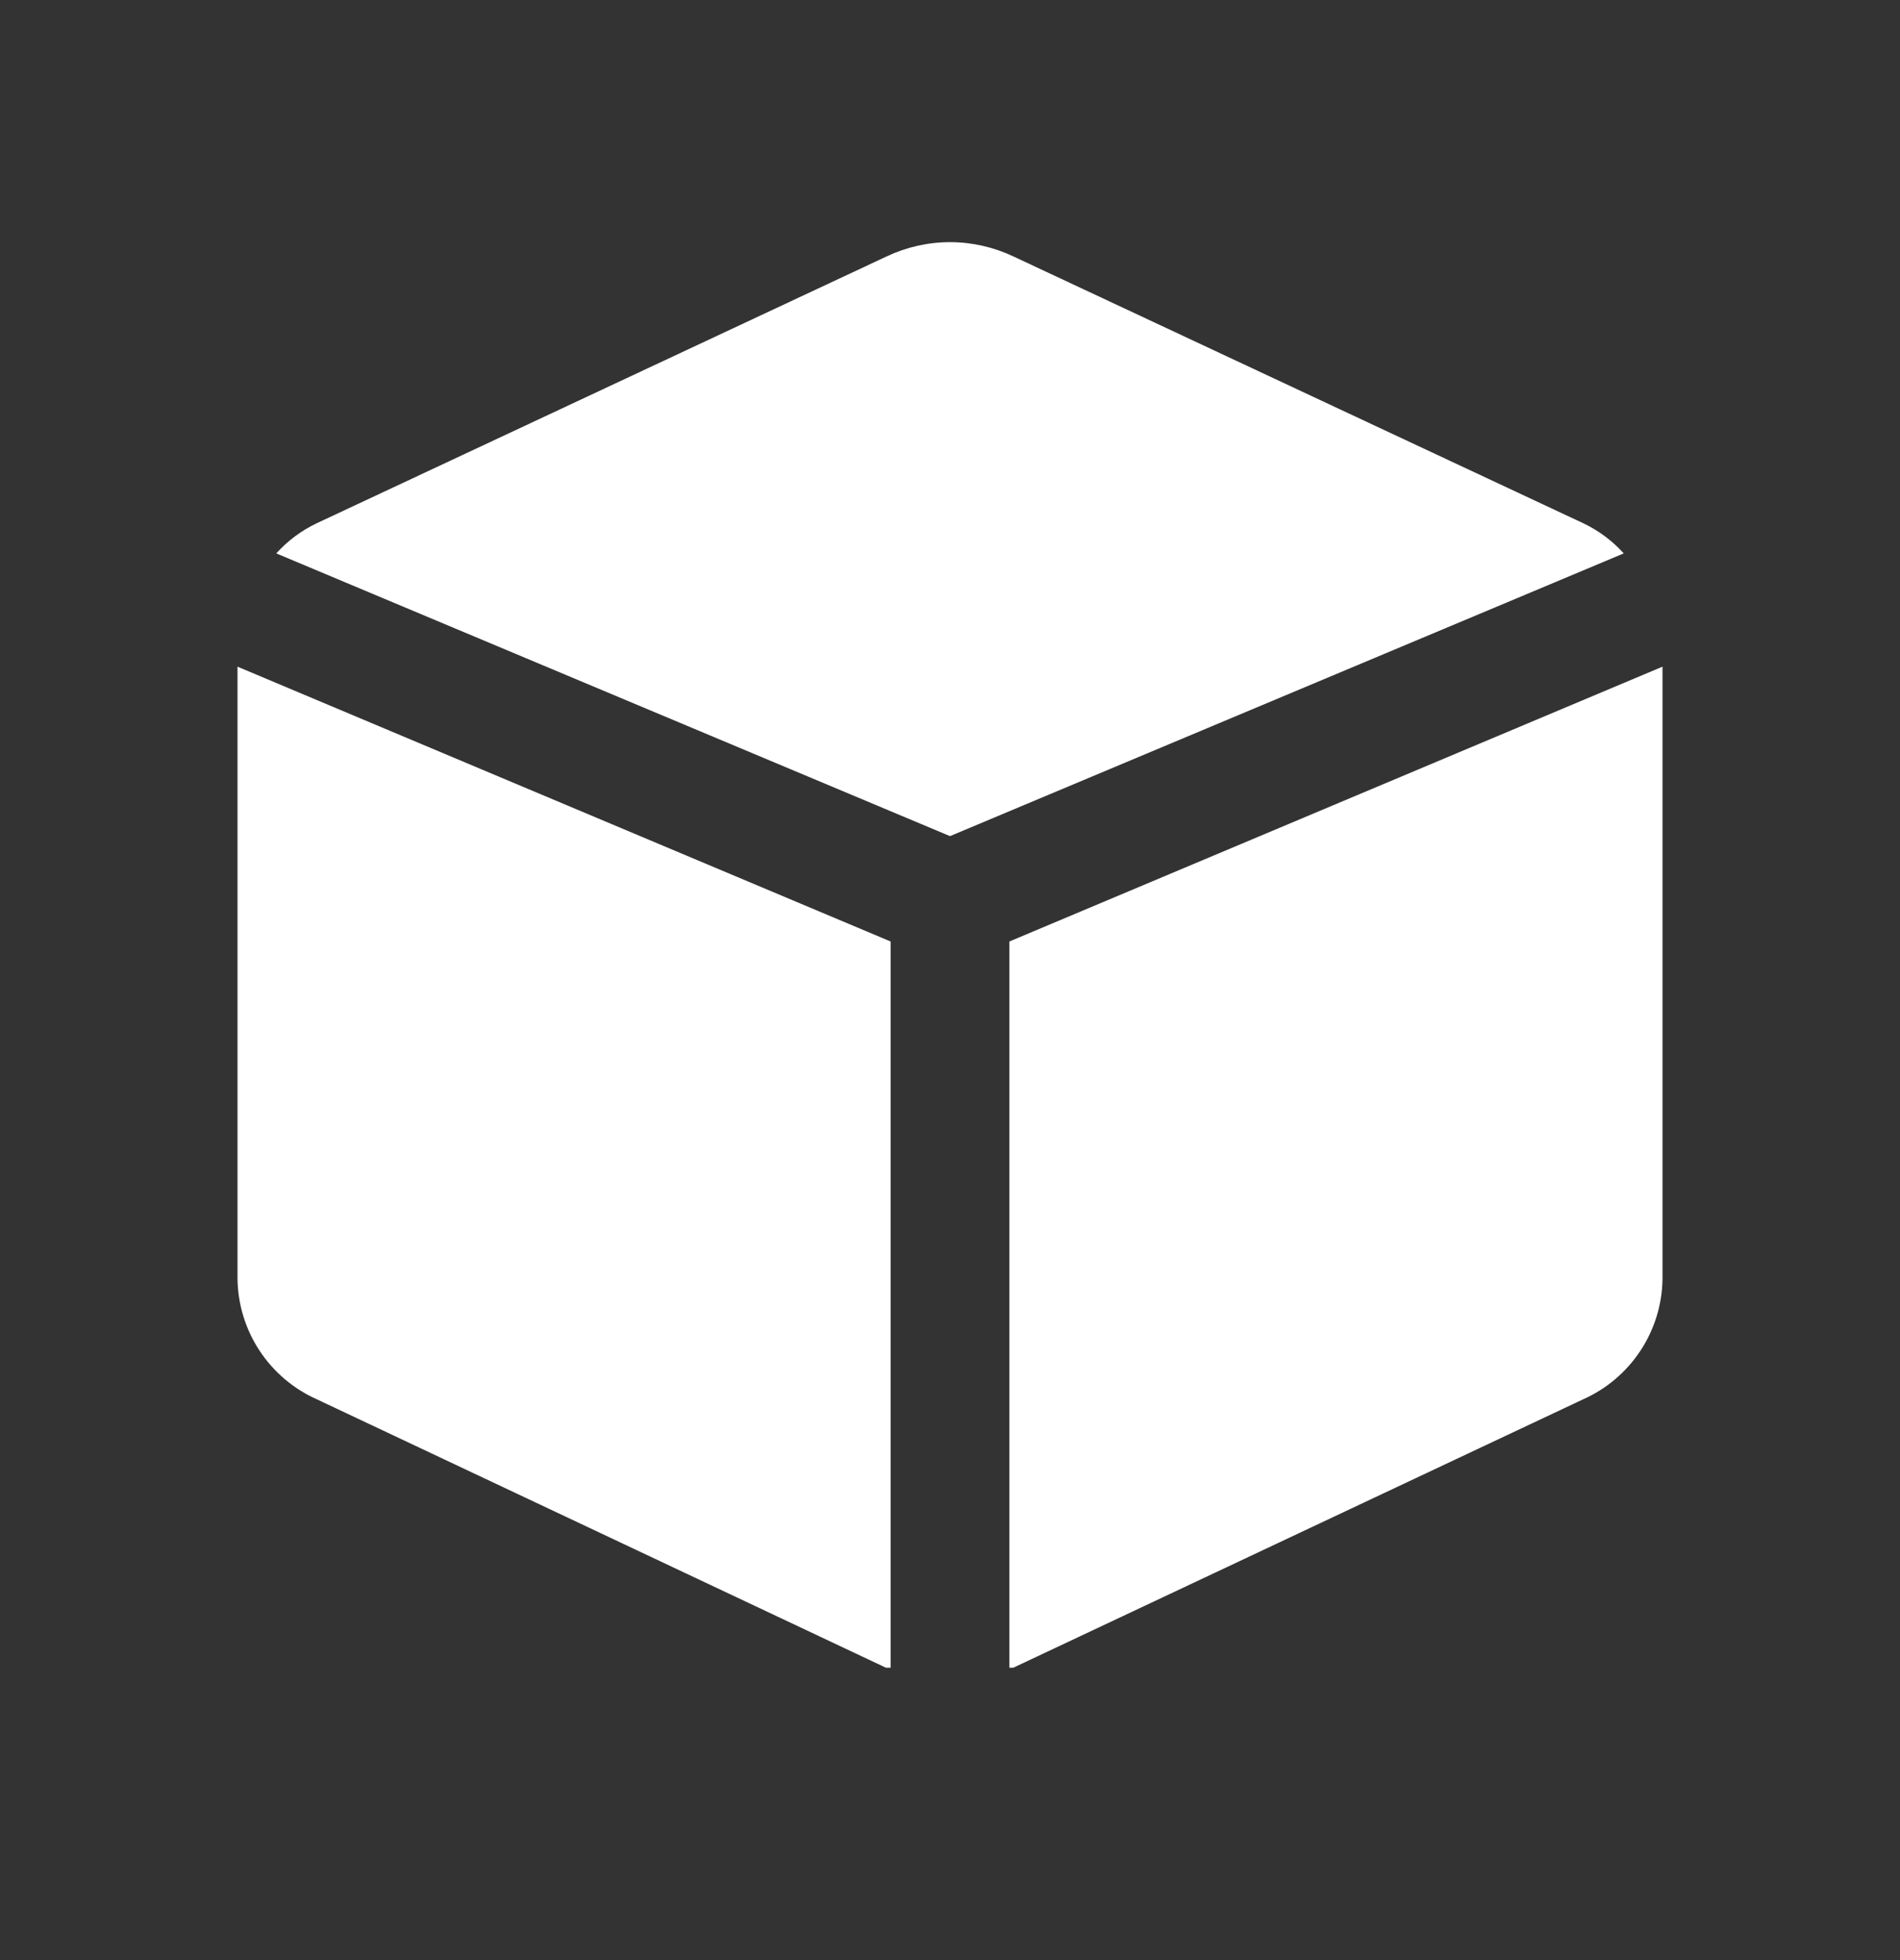 <?xml version="1.0" encoding="UTF-8"?> <svg xmlns="http://www.w3.org/2000/svg" width="32" height="33" viewBox="0 0 32 33" fill="none"><rect x="0" y="0" width="32" height="33" fill="#333333" stroke="none"/> <g clip-path="url(#clip0_1_121)"> <path d="M15 15.851L4 11.224V21.53C4.006 21.96 4.134 22.38 4.371 22.739C4.607 23.098 4.941 23.382 5.333 23.557L14.92 28.077H15V15.851Z" fill="white"></path> <path d="M16 14.077L27.347 9.317C27.156 9.105 26.925 8.933 26.667 8.81L17.067 4.317C16.733 4.159 16.369 4.077 16 4.077C15.631 4.077 15.267 4.159 14.933 4.317L5.333 8.81C5.075 8.933 4.844 9.105 4.653 9.317L16 14.077Z" fill="white"></path> <path d="M17 15.851V28.077H17.067L26.667 23.557C27.057 23.383 27.39 23.101 27.626 22.744C27.862 22.388 27.992 21.971 28 21.544V11.224L17 15.851Z" fill="white"></path> </g> <defs> <clipPath id="clip0_1_121"> <rect width="32" height="32" fill="white" transform="translate(0 0.077)"></rect> </clipPath> </defs> </svg> 